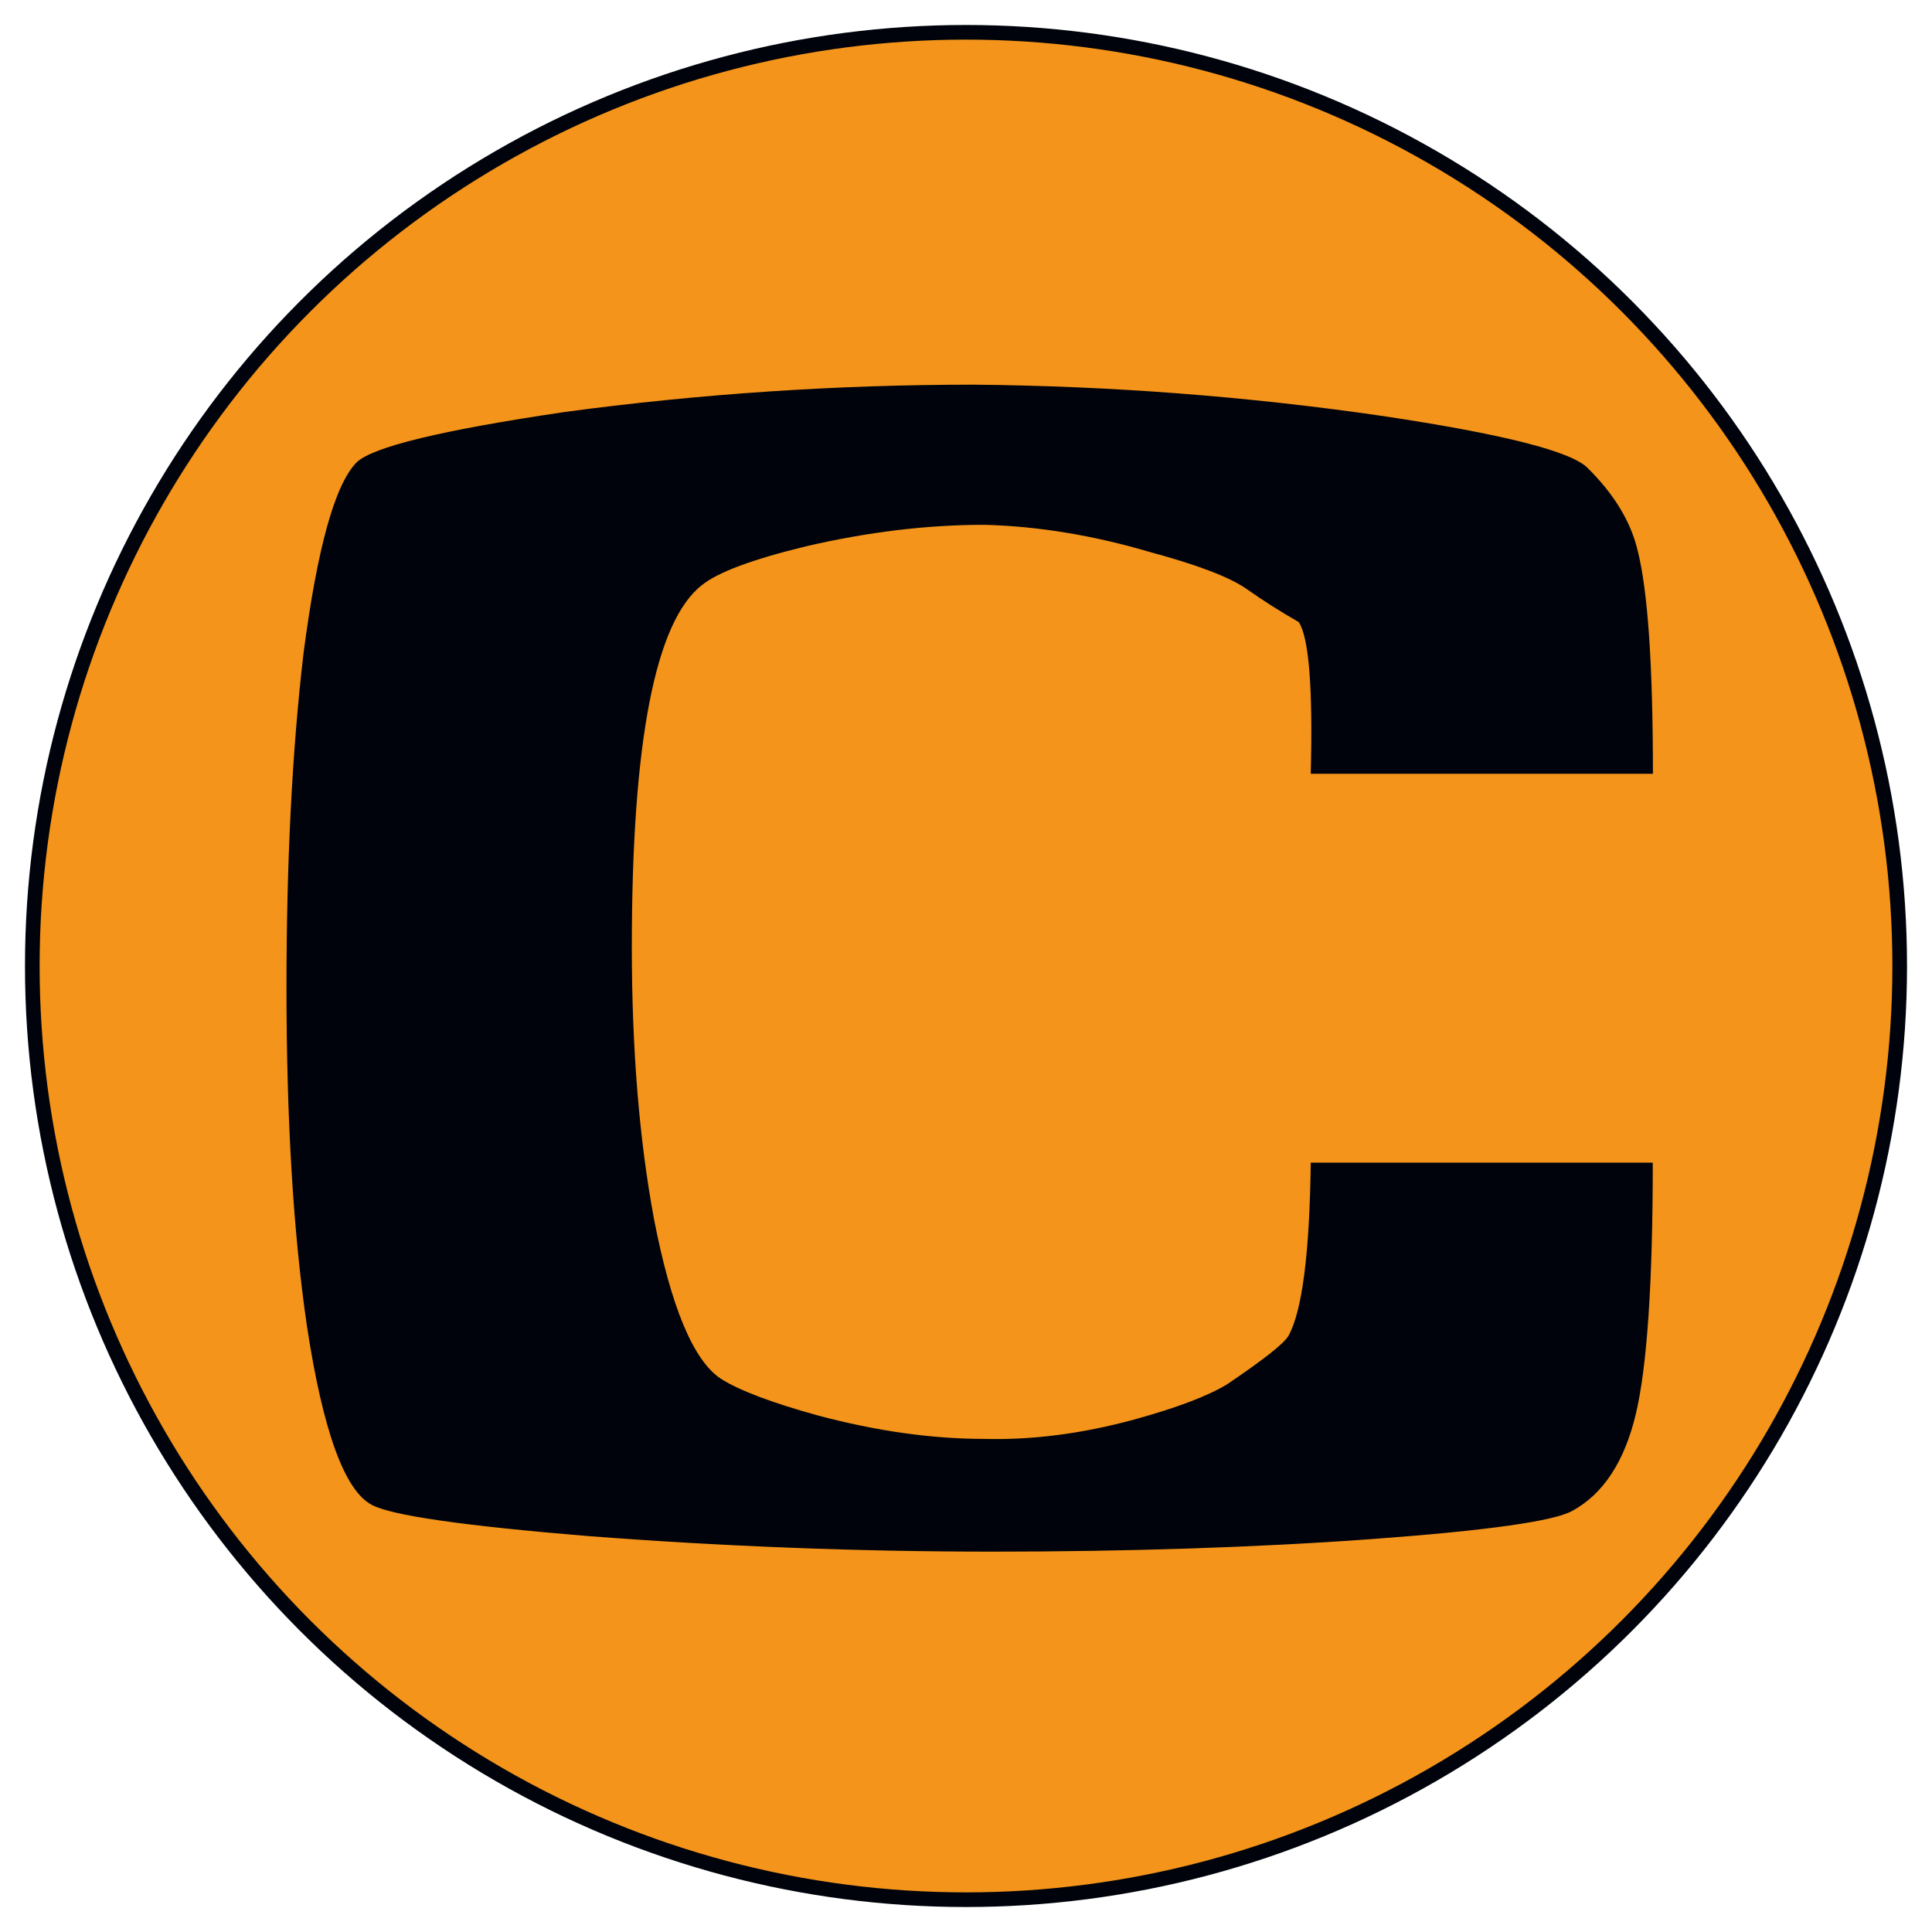 <?xml version="1.0" encoding="UTF-8"?>
<svg id="Laag_1" data-name="Laag 1" xmlns="http://www.w3.org/2000/svg" viewBox="0 0 256 256">
  <defs>
    <style>
      .cls-1 {
        fill: #f4941a;
        stroke: #00030b;
        stroke-miterlimit: 10;
        stroke-width: 1.94px;
      }

      .cls-2 {
        fill: #00030b;
      }
    </style>
  </defs>
  <circle class="cls-1" cx="128" cy="128" r="123.72"/>
  <path class="cls-2" d="M219.02,102.51c0-14.44-.68-24.31-2.04-29.63-.91-3.78-3.1-7.39-6.57-10.83-2.12-2.23-11.26-4.55-27.42-6.96-17.83-2.58-35.8-3.95-53.93-4.12-18.13,0-36.18,1.2-54.16,3.61-16.32,2.41-25.54,4.63-27.66,6.7-2.87,2.93-5.2,11.34-7.02,25.26-1.51,12.88-2.26,27.66-2.26,44.33,0,17.52.9,32.46,2.71,44.84,2.12,13.91,4.99,21.82,8.61,23.7,2.57,1.39,12.09,2.76,28.55,4.12,18.13,1.39,36.03,2.07,53.7,2.07s35.05-.55,50.31-1.67c15.26-1.12,24.09-2.37,26.51-3.74,4.08-2.23,6.88-6.48,8.39-12.76,1.5-6.27,2.26-17.4,2.26-33.37h-45.32c-.15,12.03-1.14,19.68-2.95,22.94-.6,1.04-3.33,3.18-8.15,6.44-2.57,1.55-6.65,3.1-12.24,4.64-6.95,1.9-13.59,2.75-19.94,2.58-6.95,0-14.27-1.04-21.98-3.09-6.2-1.71-10.51-3.35-12.92-4.89-3.62-2.41-6.57-9.45-8.84-21.14-1.95-10.48-2.94-22.51-2.94-36.08,0-27.14,3.1-43.12,9.29-47.93,2.11-1.71,6.73-3.43,13.83-5.15,8.15-1.89,16-2.84,23.56-2.84,7.1.18,14.43,1.38,21.98,3.61,6.35,1.71,10.61,3.35,12.8,4.89,2.19,1.55,4.49,3,6.91,4.39,1.36,2.06,1.88,8.76,1.59,20.1h45.32Z"/>
</svg>